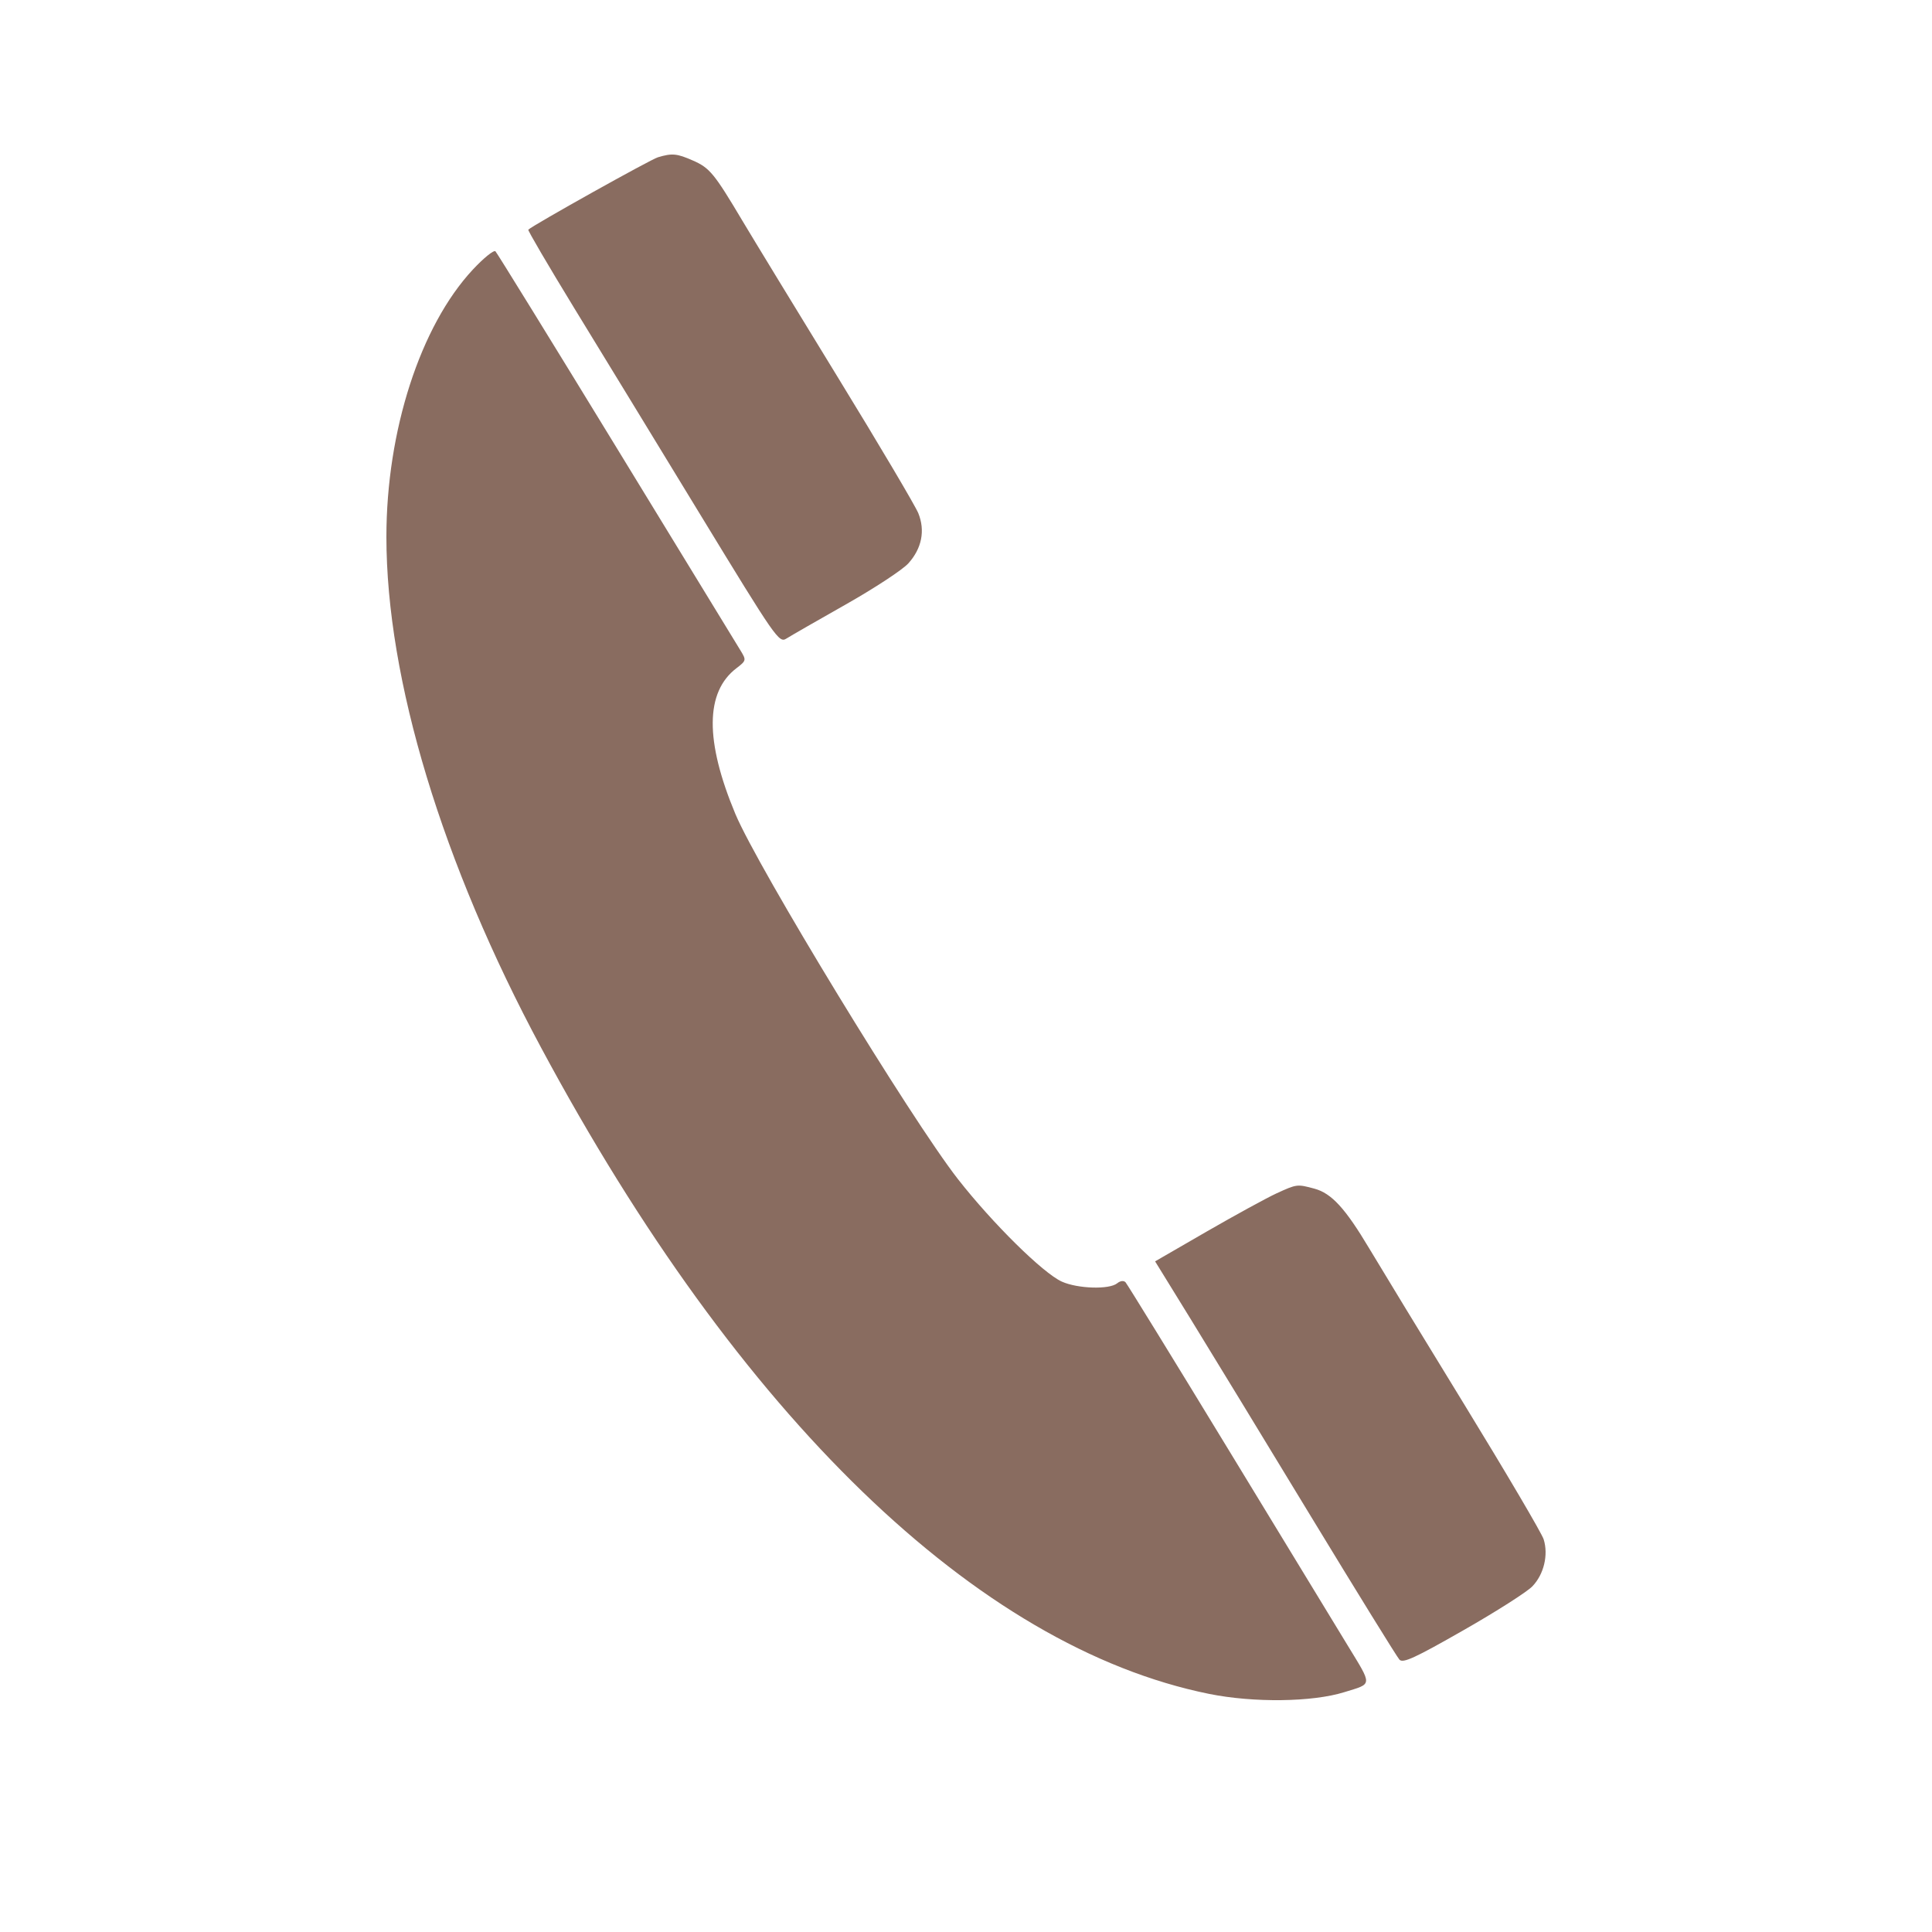 <?xml version="1.0" encoding="UTF-8"?> <svg xmlns="http://www.w3.org/2000/svg" width="25" height="25" viewBox="0 0 25 25" fill="none"><path fill-rule="evenodd" clip-rule="evenodd" d="M8.514 2.035C8.42 2.062 6.906 2.908 6.836 2.972C6.827 2.98 7.093 3.434 7.427 3.981C7.762 4.527 8.494 5.728 9.056 6.65C10.044 8.271 10.08 8.323 10.176 8.263C10.231 8.228 10.578 8.029 10.947 7.82C11.316 7.611 11.679 7.373 11.754 7.29C11.928 7.097 11.974 6.866 11.883 6.641C11.845 6.547 11.376 5.754 10.84 4.88C10.304 4.005 9.749 3.095 9.607 2.857C9.243 2.245 9.184 2.173 8.968 2.078C8.759 1.986 8.698 1.98 8.514 2.035ZM6.118 3.489C5.439 4.218 5 5.575 5 6.947C5 8.791 5.721 11.172 7.003 13.559C9.565 18.334 12.644 21.311 15.646 21.919C16.222 22.035 16.982 22.026 17.397 21.896C17.765 21.782 17.762 21.823 17.437 21.289C17.311 21.083 16.623 19.951 15.906 18.774C15.19 17.597 14.585 16.615 14.564 16.592C14.54 16.568 14.496 16.573 14.456 16.606C14.353 16.689 13.945 16.676 13.74 16.584C13.496 16.474 12.841 15.827 12.396 15.258C11.787 14.478 9.808 11.23 9.515 10.531C9.121 9.587 9.125 8.955 9.529 8.647C9.657 8.549 9.658 8.542 9.585 8.422C9.544 8.355 8.821 7.172 7.979 5.794C7.137 4.416 6.432 3.273 6.411 3.252C6.39 3.232 6.259 3.338 6.118 3.489ZM16.514 15.444C16.385 15.504 15.979 15.726 15.613 15.937L14.947 16.322L15.408 17.07C15.661 17.481 16.359 18.627 16.96 19.617C17.561 20.606 18.078 21.443 18.109 21.476C18.155 21.525 18.309 21.454 18.934 21.097C19.357 20.856 19.76 20.599 19.829 20.527C19.978 20.372 20.038 20.12 19.975 19.919C19.95 19.84 19.49 19.059 18.953 18.182C18.415 17.305 17.86 16.393 17.718 16.155C17.408 15.635 17.23 15.441 17.008 15.381C16.785 15.321 16.782 15.321 16.514 15.444Z" fill="#896C60"></path></svg> 